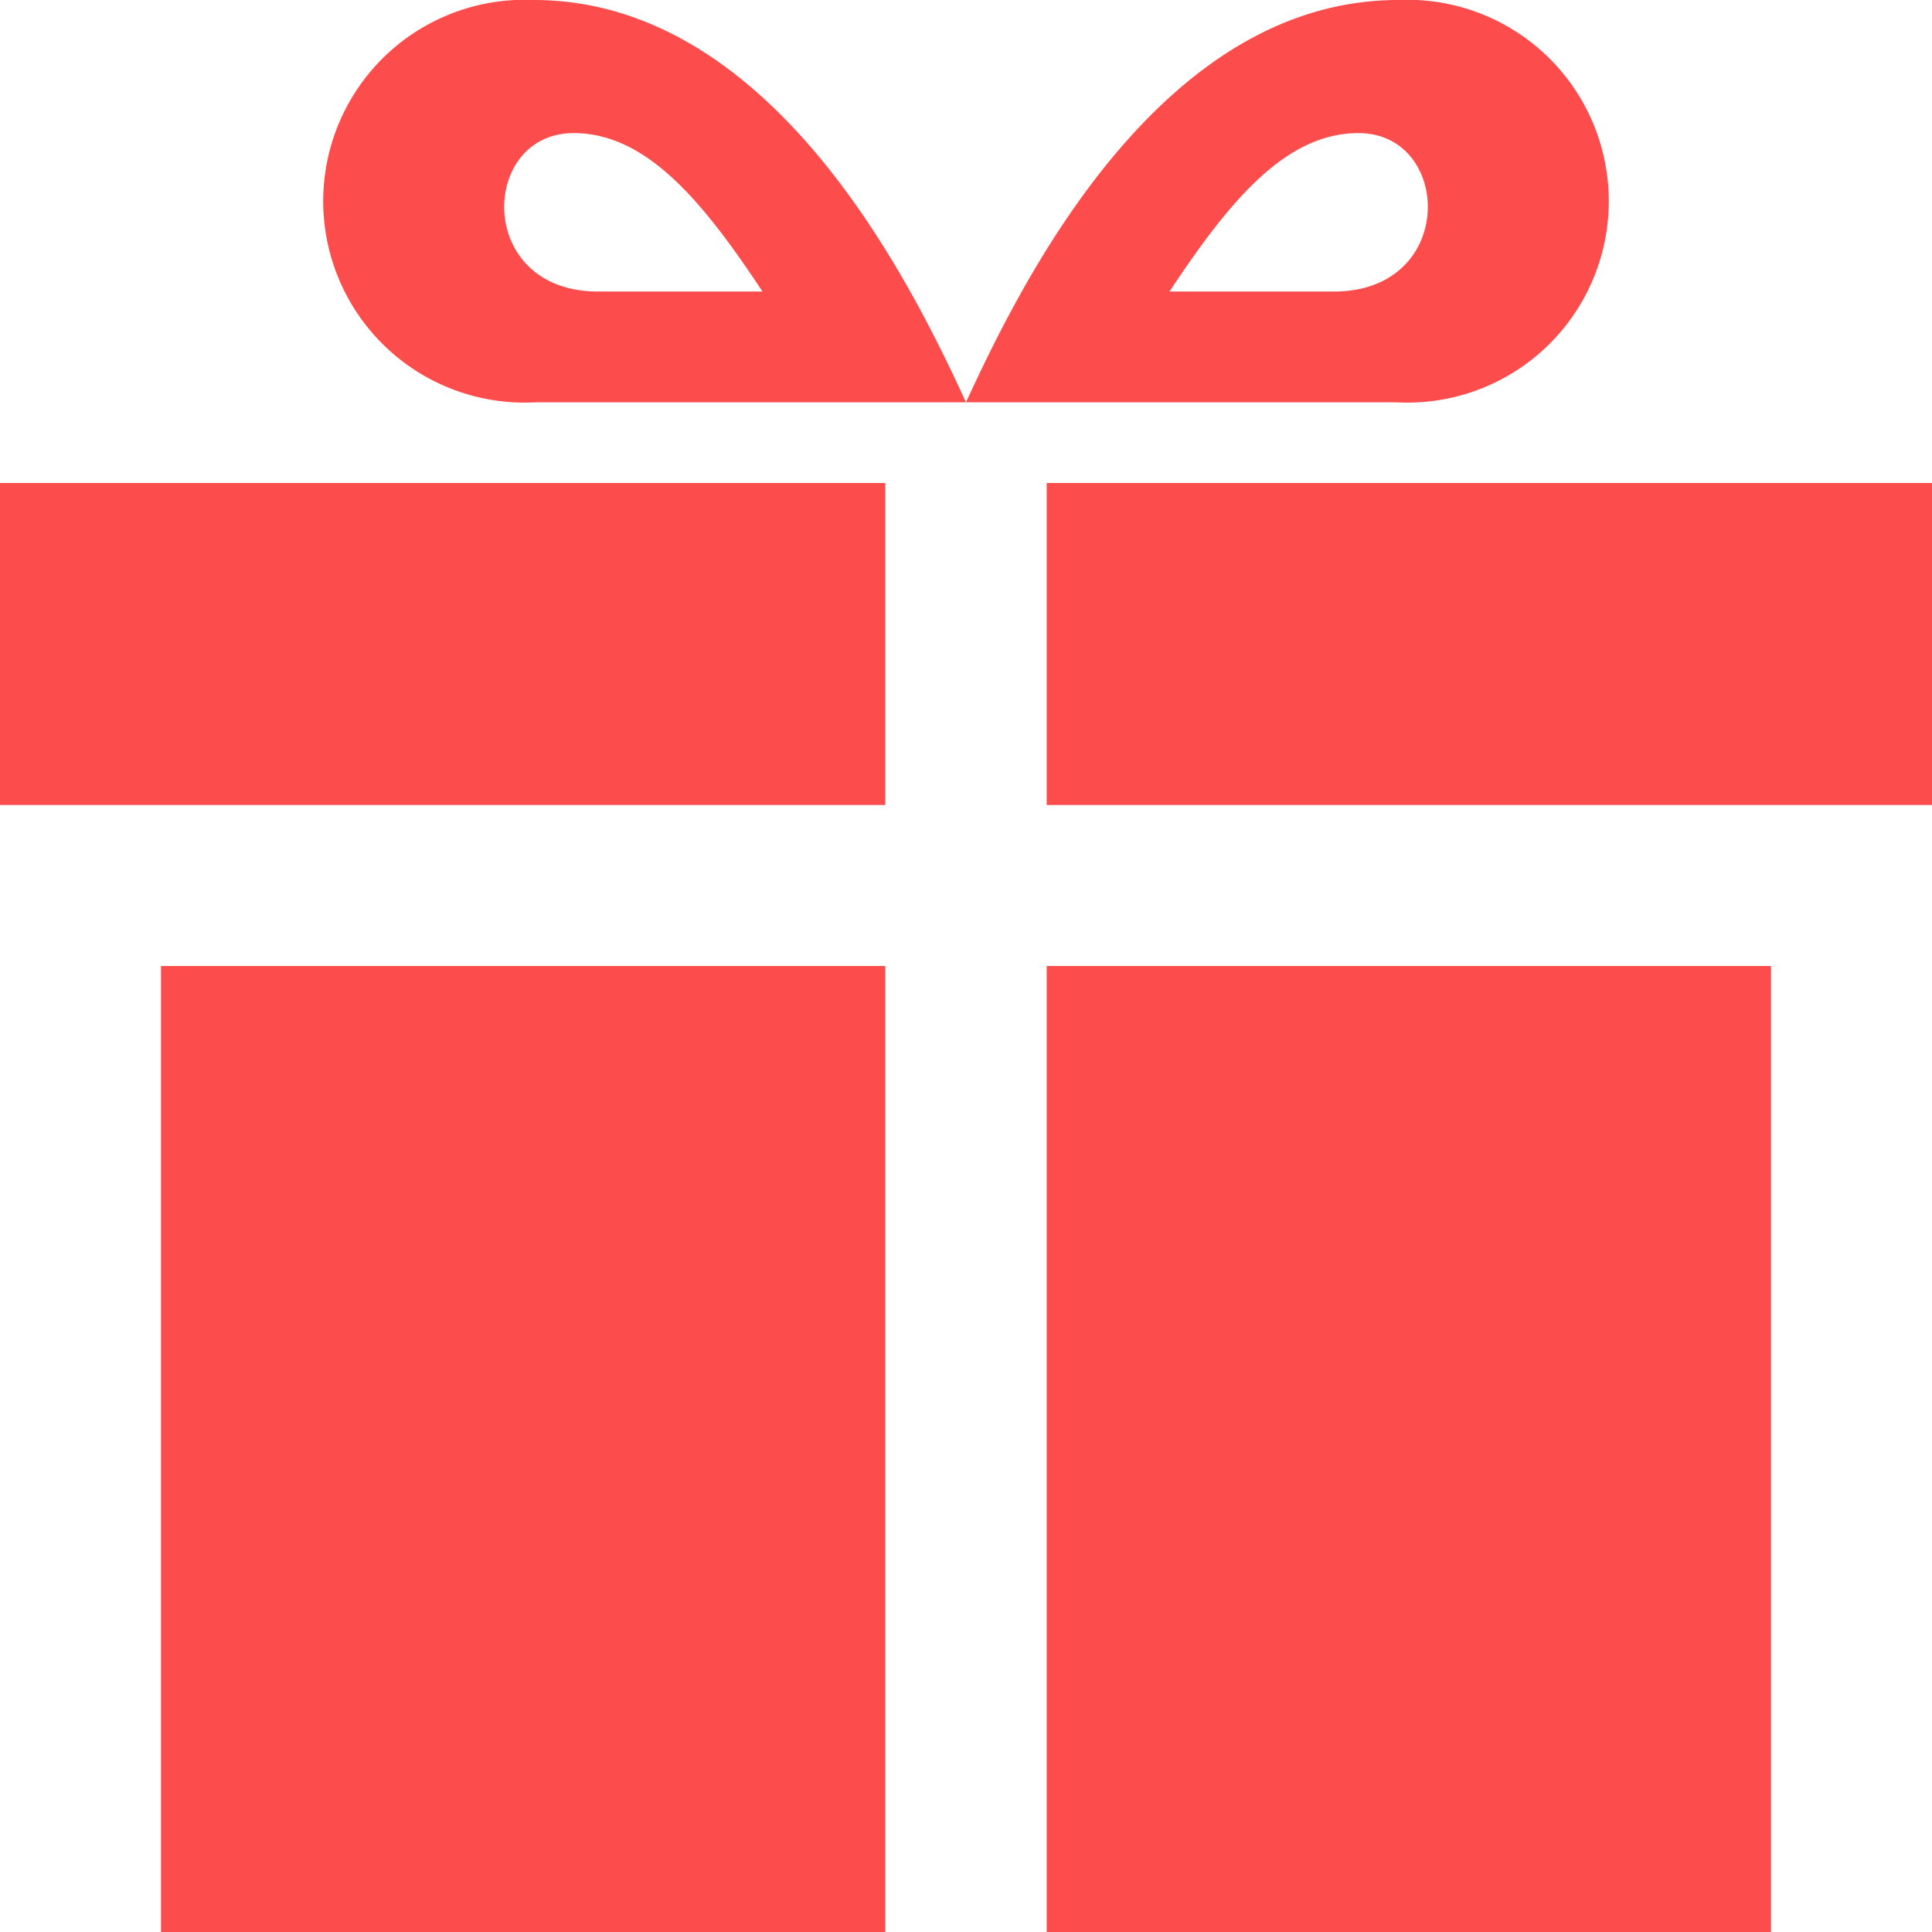 <svg xmlns="http://www.w3.org/2000/svg" width="45" height="45" viewBox="0 0 45 45">
<defs>
    <style>
      .cls-1 {
        fill: #fc4c4c;
        fill-rule: evenodd;
      }
    </style>
  </defs>
  <path class="cls-1" d="M1229.62,1203h-16.87v-22.5h16.87V1203Zm0-33.75H1209v7.5h20.62v-7.5Zm3.76,33.75h16.87v-22.5h-16.87V1203Zm0-33.75v7.5H1254v-7.5h-20.62Zm8.19-11.25c-5.53,0-8.76,6.52-10.07,9.37h10.02A4.691,4.691,0,1,0,1241.57,1158Zm-1.5,6.79h-3.83c1.39-2.1,2.7-3.69,4.4-3.69C1242.83,1161.1,1242.94,1164.79,1240.07,1164.79Zm-18.59,2.58h10.02c-1.31-2.85-4.54-9.37-10.07-9.37A4.691,4.691,0,1,0,1221.48,1167.37Zm0.88-6.27c1.7,0,3.01,1.59,4.4,3.69h-3.83C1220.06,1164.79,1220.17,1161.1,1222.36,1161.1Z" transform="translate(-1209 -1158)"/>
</svg>
